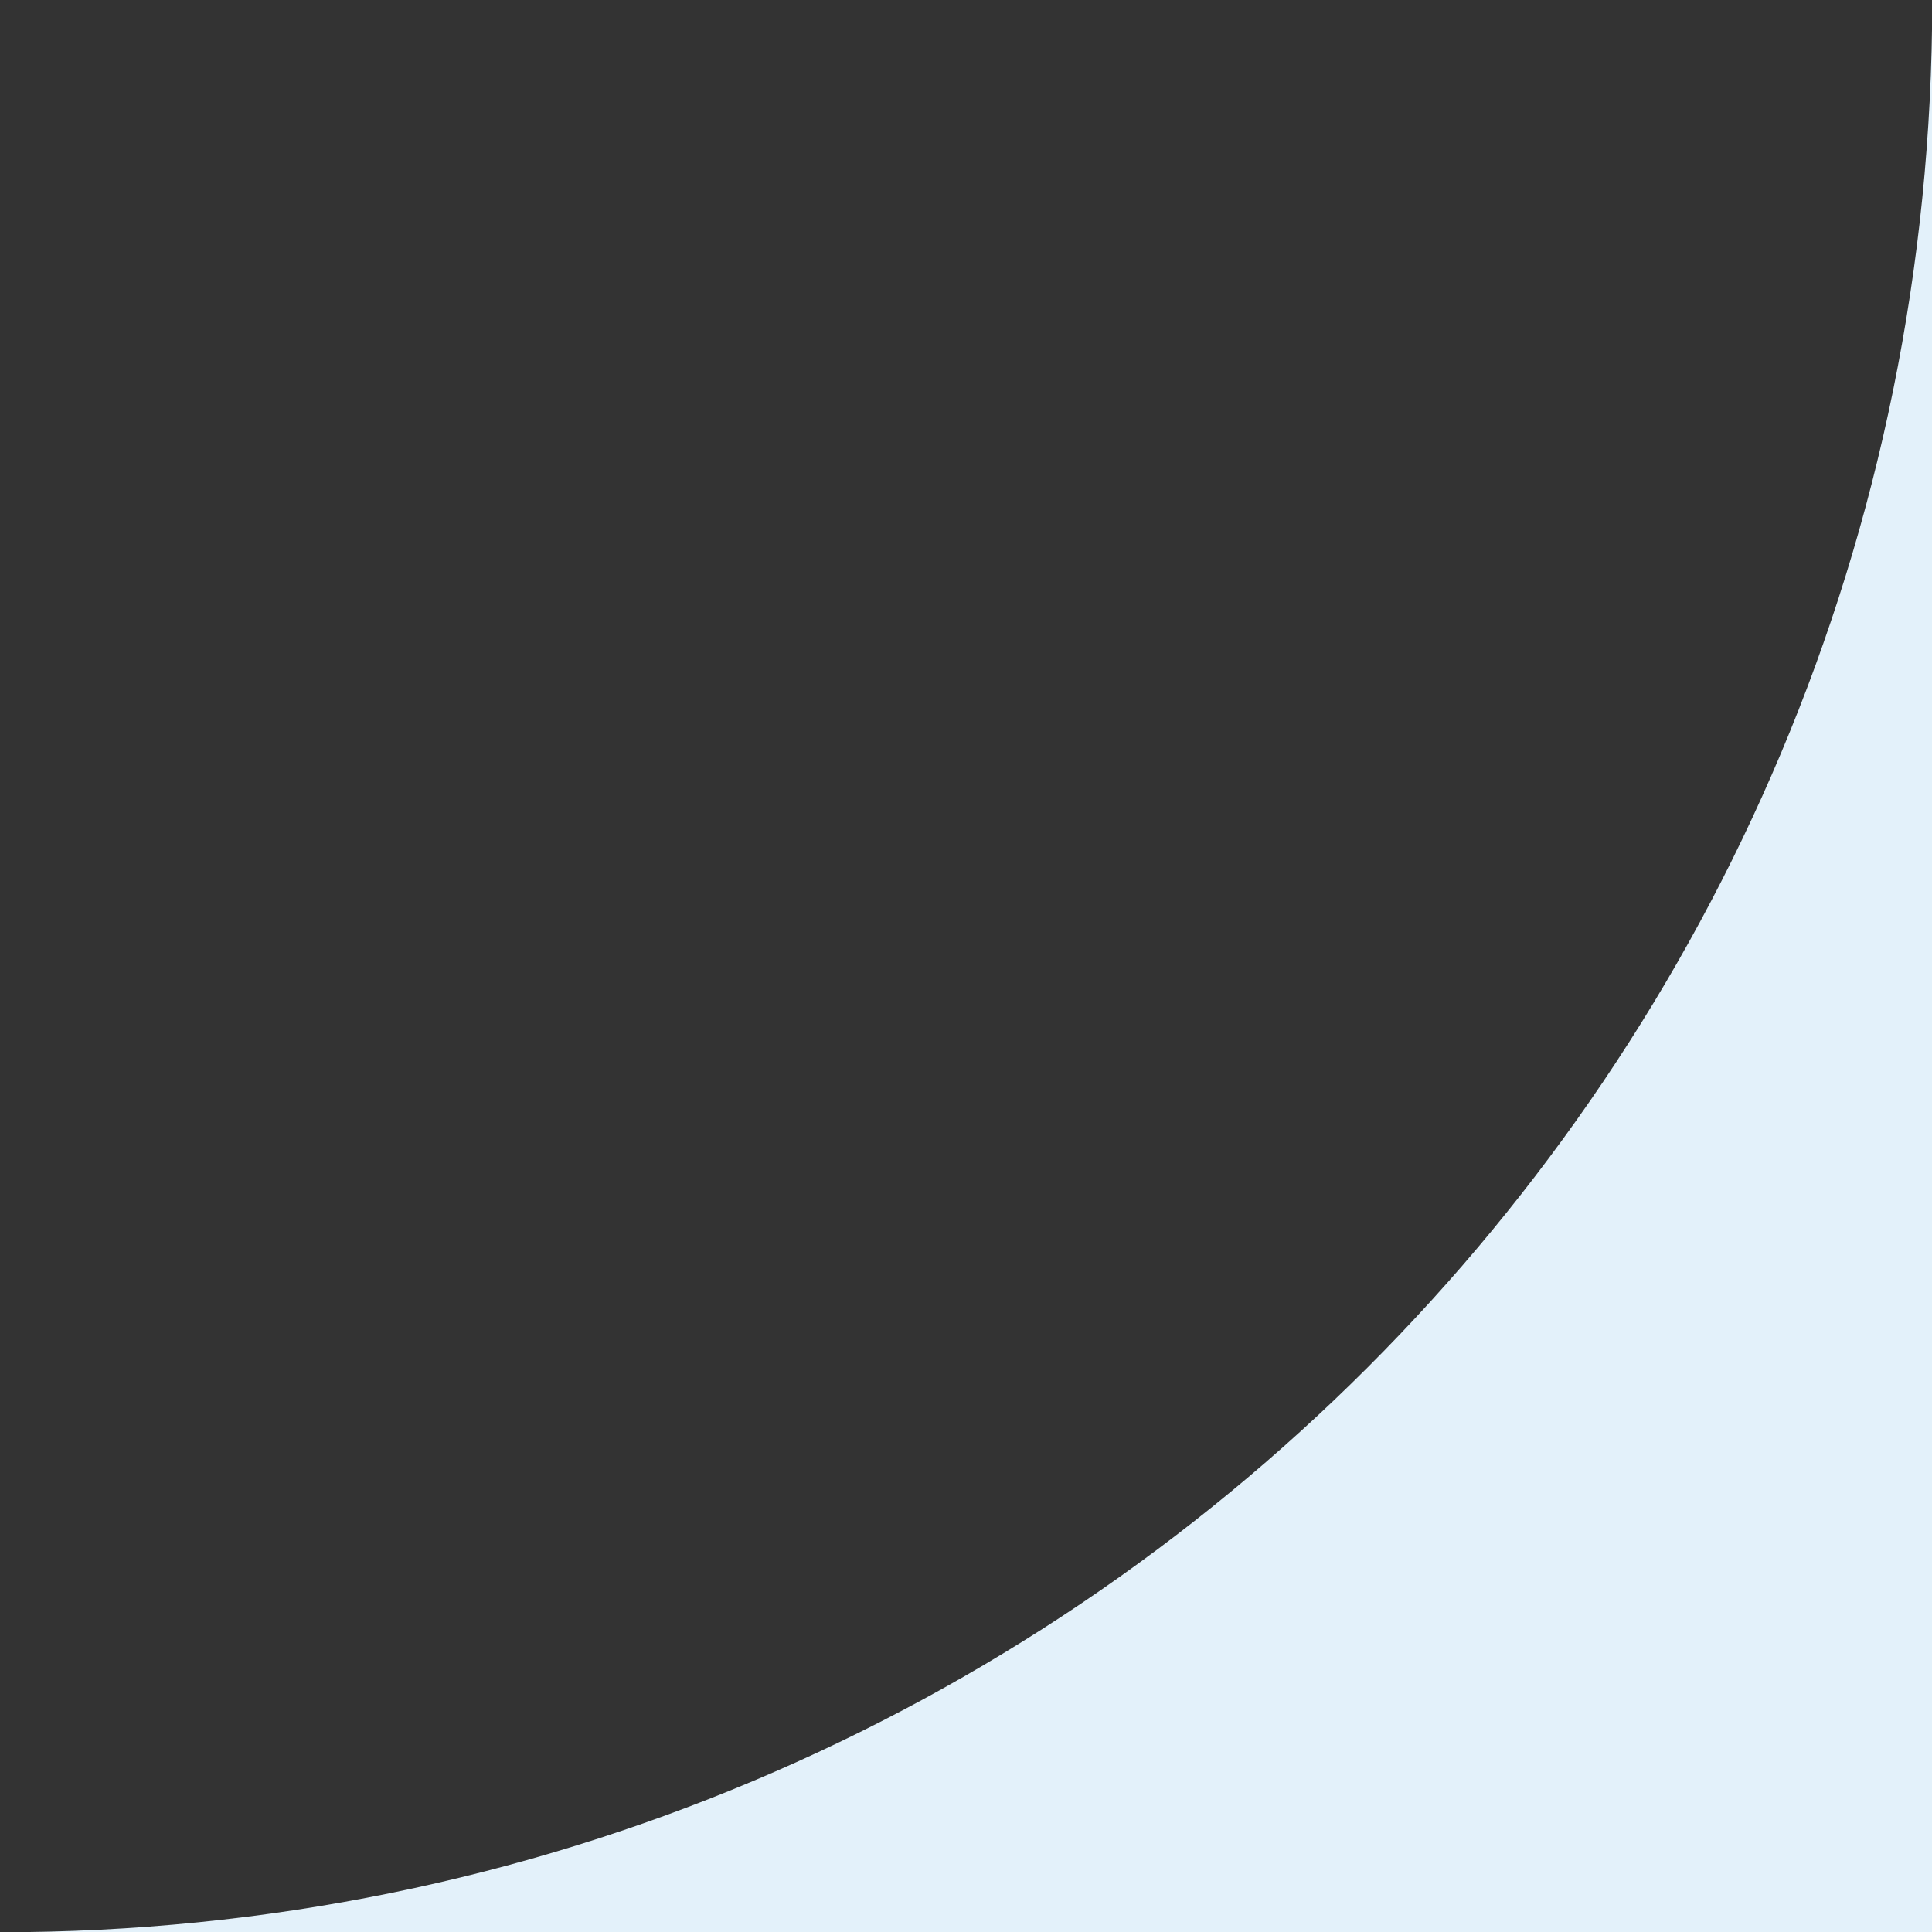 <svg xmlns="http://www.w3.org/2000/svg" xmlns:svg="http://www.w3.org/2000/svg" width="30" height="30" viewBox="0 0 7.937 7.937" version="1.1" id="svg1"><rect x="0" y="0" width="7.937" height="7.937" fill="#333333" stroke="none"/><defs id="defs1"><clipPath id="clipPath5"><rect style="display:none;fill:#ffffff;fill-opacity:1;stroke-width:0.48" id="rect5" width="35.983" height="35.983" x="0" y="-9.525" ry="7.938" d="m 7.938,-9.525 h 20.108 c 4.397,0 7.938,3.54 7.938,7.938 V 18.521 c 0,4.397 -3.54,7.938 -7.938,7.938 H 7.938 C 3.54,26.458 0,22.918 0,18.521 V -1.587 c 0,-4.397 3.54,-7.938 7.938,-7.938 z"></rect><path id="lpe_path-effect5" style="display:block;fill:#ffffff;fill-opacity:1;stroke-width:0.48" class="powerclip" d="M -5,-5 H 31.458 V 31.458 H -5 Z M 7.938,-9.525 c -4.397,0 -7.938,3.54 -7.938,7.938 V 18.521 c 0,4.397 3.54,7.938 7.938,7.938 h 20.108 c 4.397,0 7.938,-3.54 7.938,-7.938 V -1.587 c 0,-4.397 -3.54,-7.938 -7.938,-7.938 z"></path></clipPath></defs><g id="layer1"><path style="fill:#e3f1fa;fill-opacity:1;stroke-width:0.353" id="rect1" width="26.458" height="26.458" x="4.691162e-07" y="4.691162e-07" clip-path="url(#clipPath5)" transform="matrix(-1,0,0,1,7.938,-18.521)" d="M 4.691162e-7,4.691162e-7 H 26.458 V 26.458 H 4.691162e-7 Z"></path></g></svg>